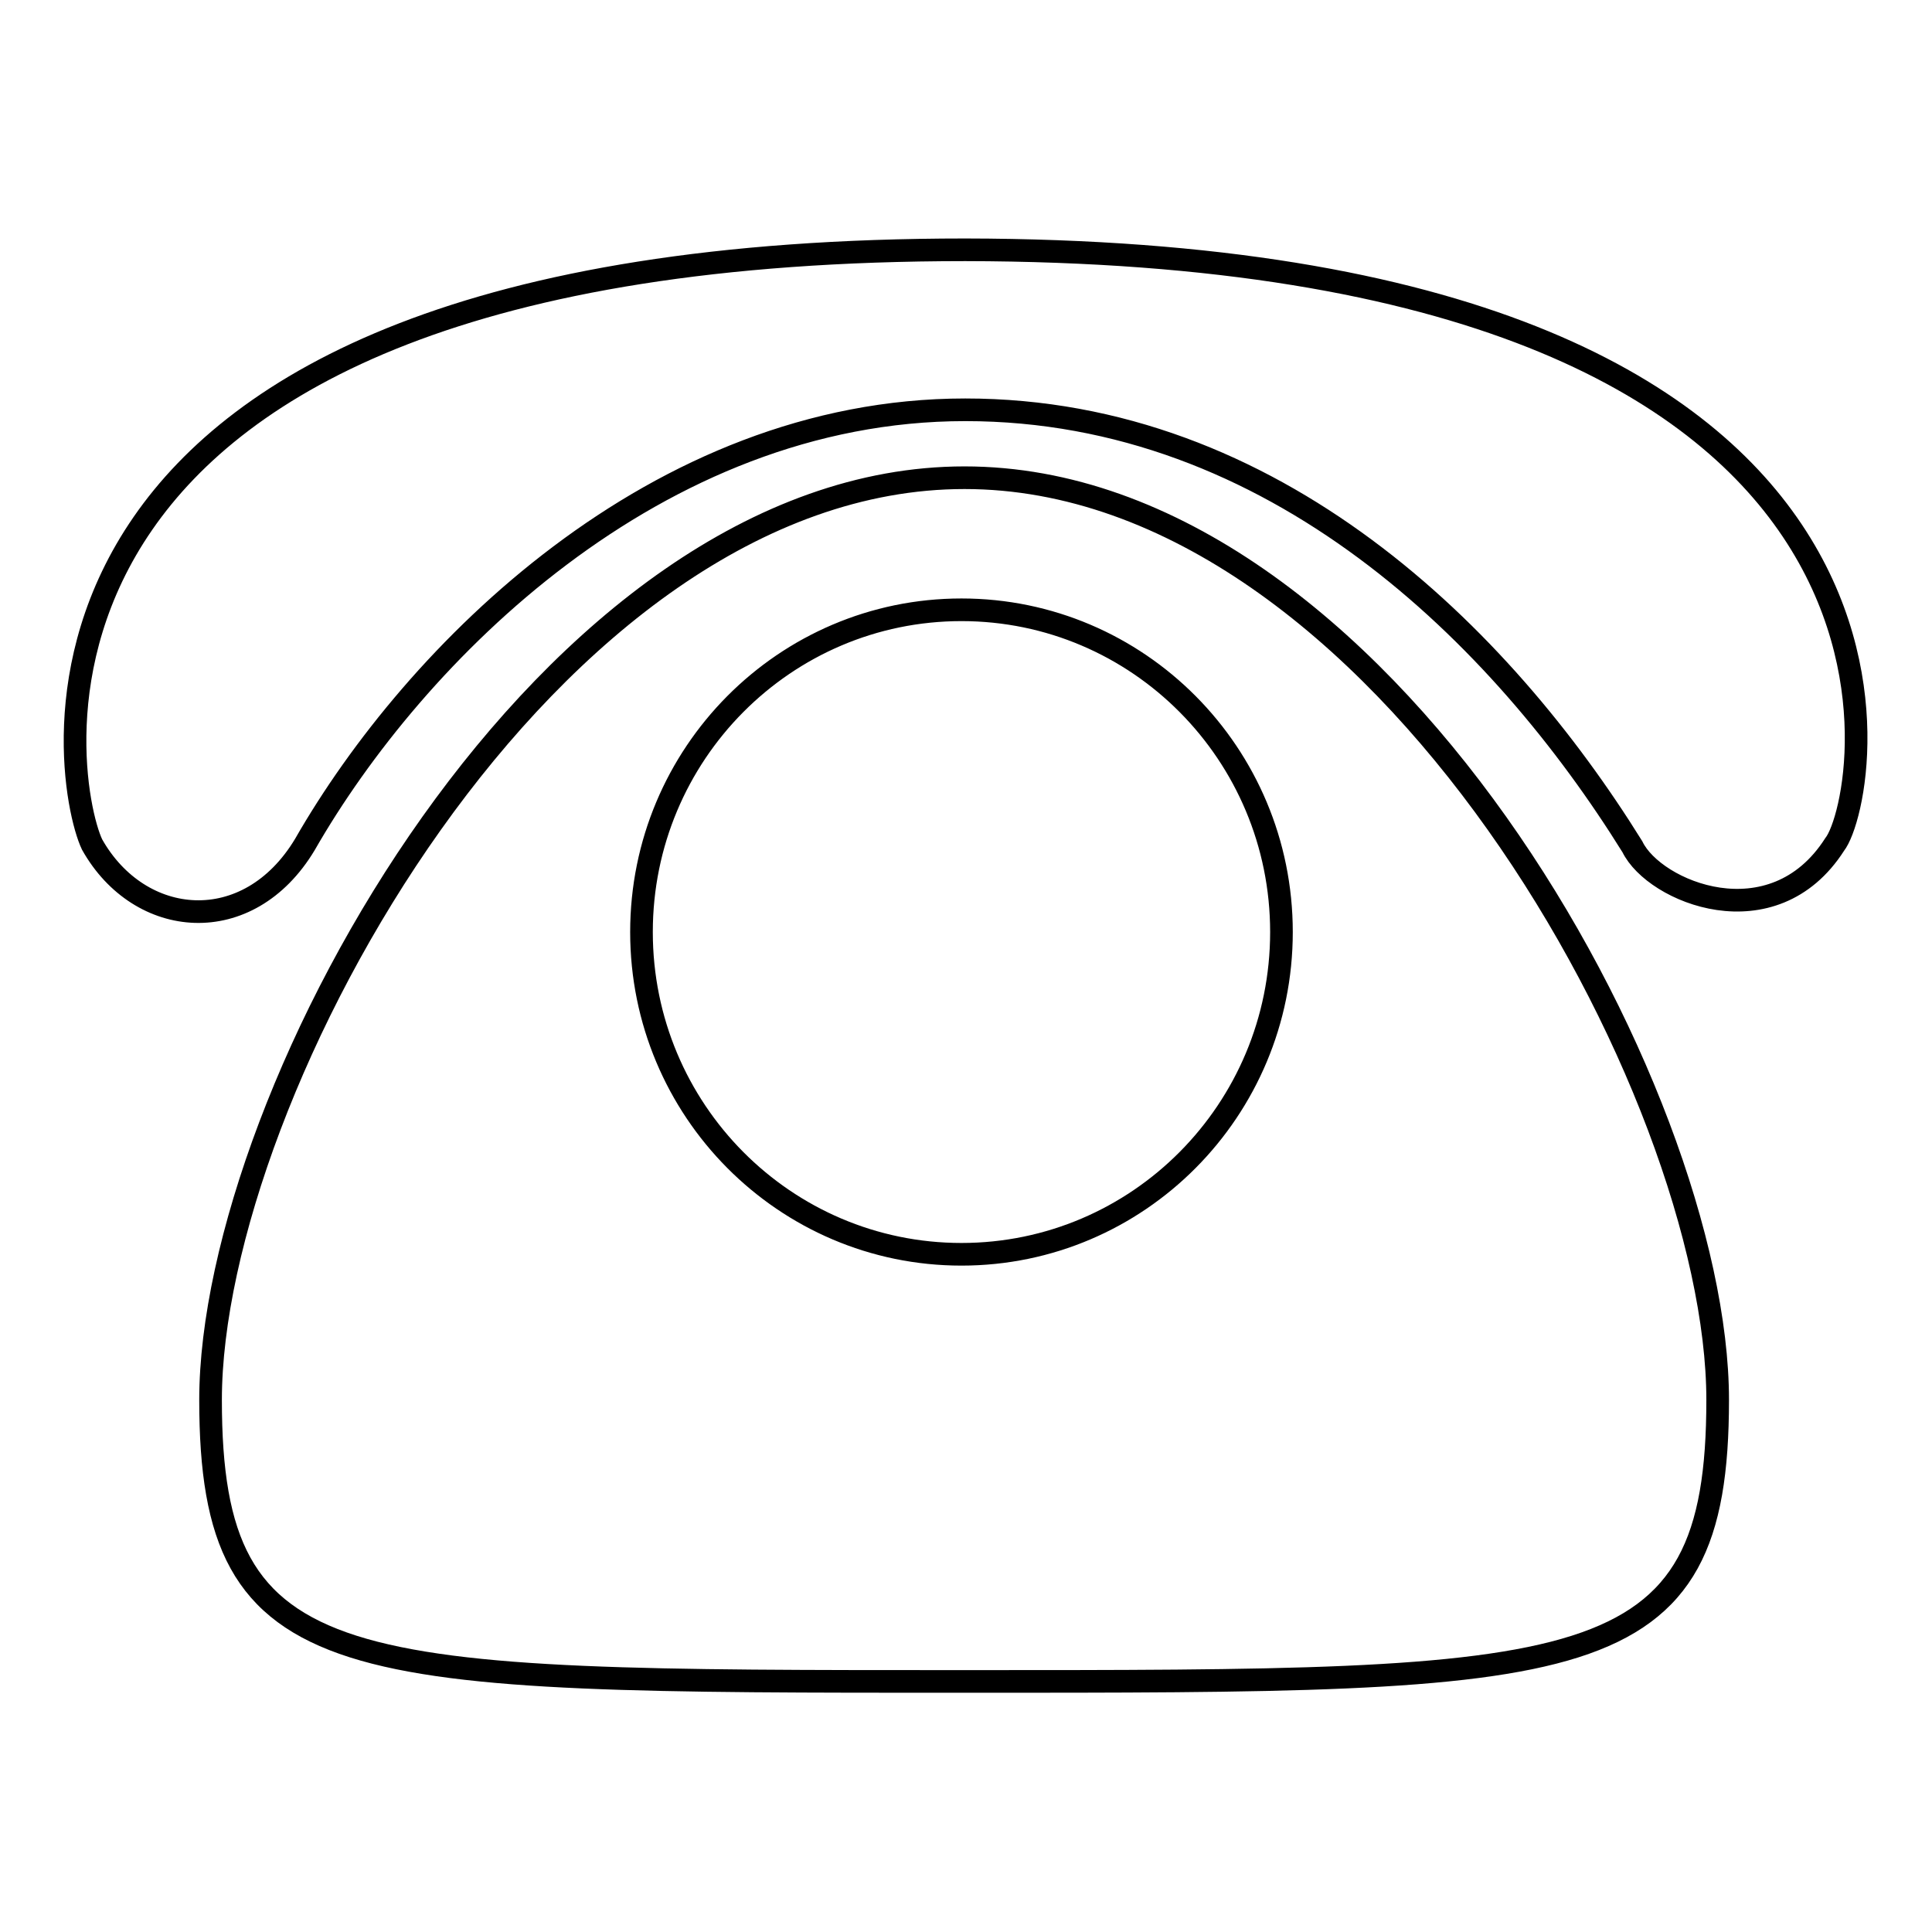 <?xml version="1.0" encoding="utf-8"?>
<!-- Svg Vector Icons : http://www.onlinewebfonts.com/icon -->
<!DOCTYPE svg PUBLIC "-//W3C//DTD SVG 1.1//EN" "http://www.w3.org/Graphics/SVG/1.1/DTD/svg11.dtd">
<svg version="1.1" xmlns="http://www.w3.org/2000/svg" xmlns:xlink="http://www.w3.org/1999/xlink" x="0px" y="0px" viewBox="0 0 256 256" enable-background="new 0 0 256 256" xml:space="preserve">
<g><g><path stroke-width="3" fill-opacity="0" stroke="#000000"  d="M27.9,185.5c0,37.4,17.1,37.3,99.9,37.3c82.7,0,99.8,0.1,99.8-37.3c0-40.8-44.7-122.2-99.8-122.2S27.9,144.7,27.9,185.5L27.9,185.5z M127.4,80.8c23.4,0,42.4,19.1,42.4,42.7c0,23.6-19,42.7-42.4,42.7c-23.4,0-42.4-19.1-42.4-42.7C85,99.9,104,80.8,127.4,80.8L127.4,80.8z M216.3,112.2c-17.4-28-47.5-57.9-88.4-57.9c-41,0-73,32.3-87.5,57.6c-7.5,12.5-21.9,11.2-28.2,0c-4-8.4-16.6-78.8,115.7-78.8c133.8,0.2,120,72.7,115.2,78.8C234.9,124.7,219.2,118.2,216.3,112.2z"/></g></g>
</svg>